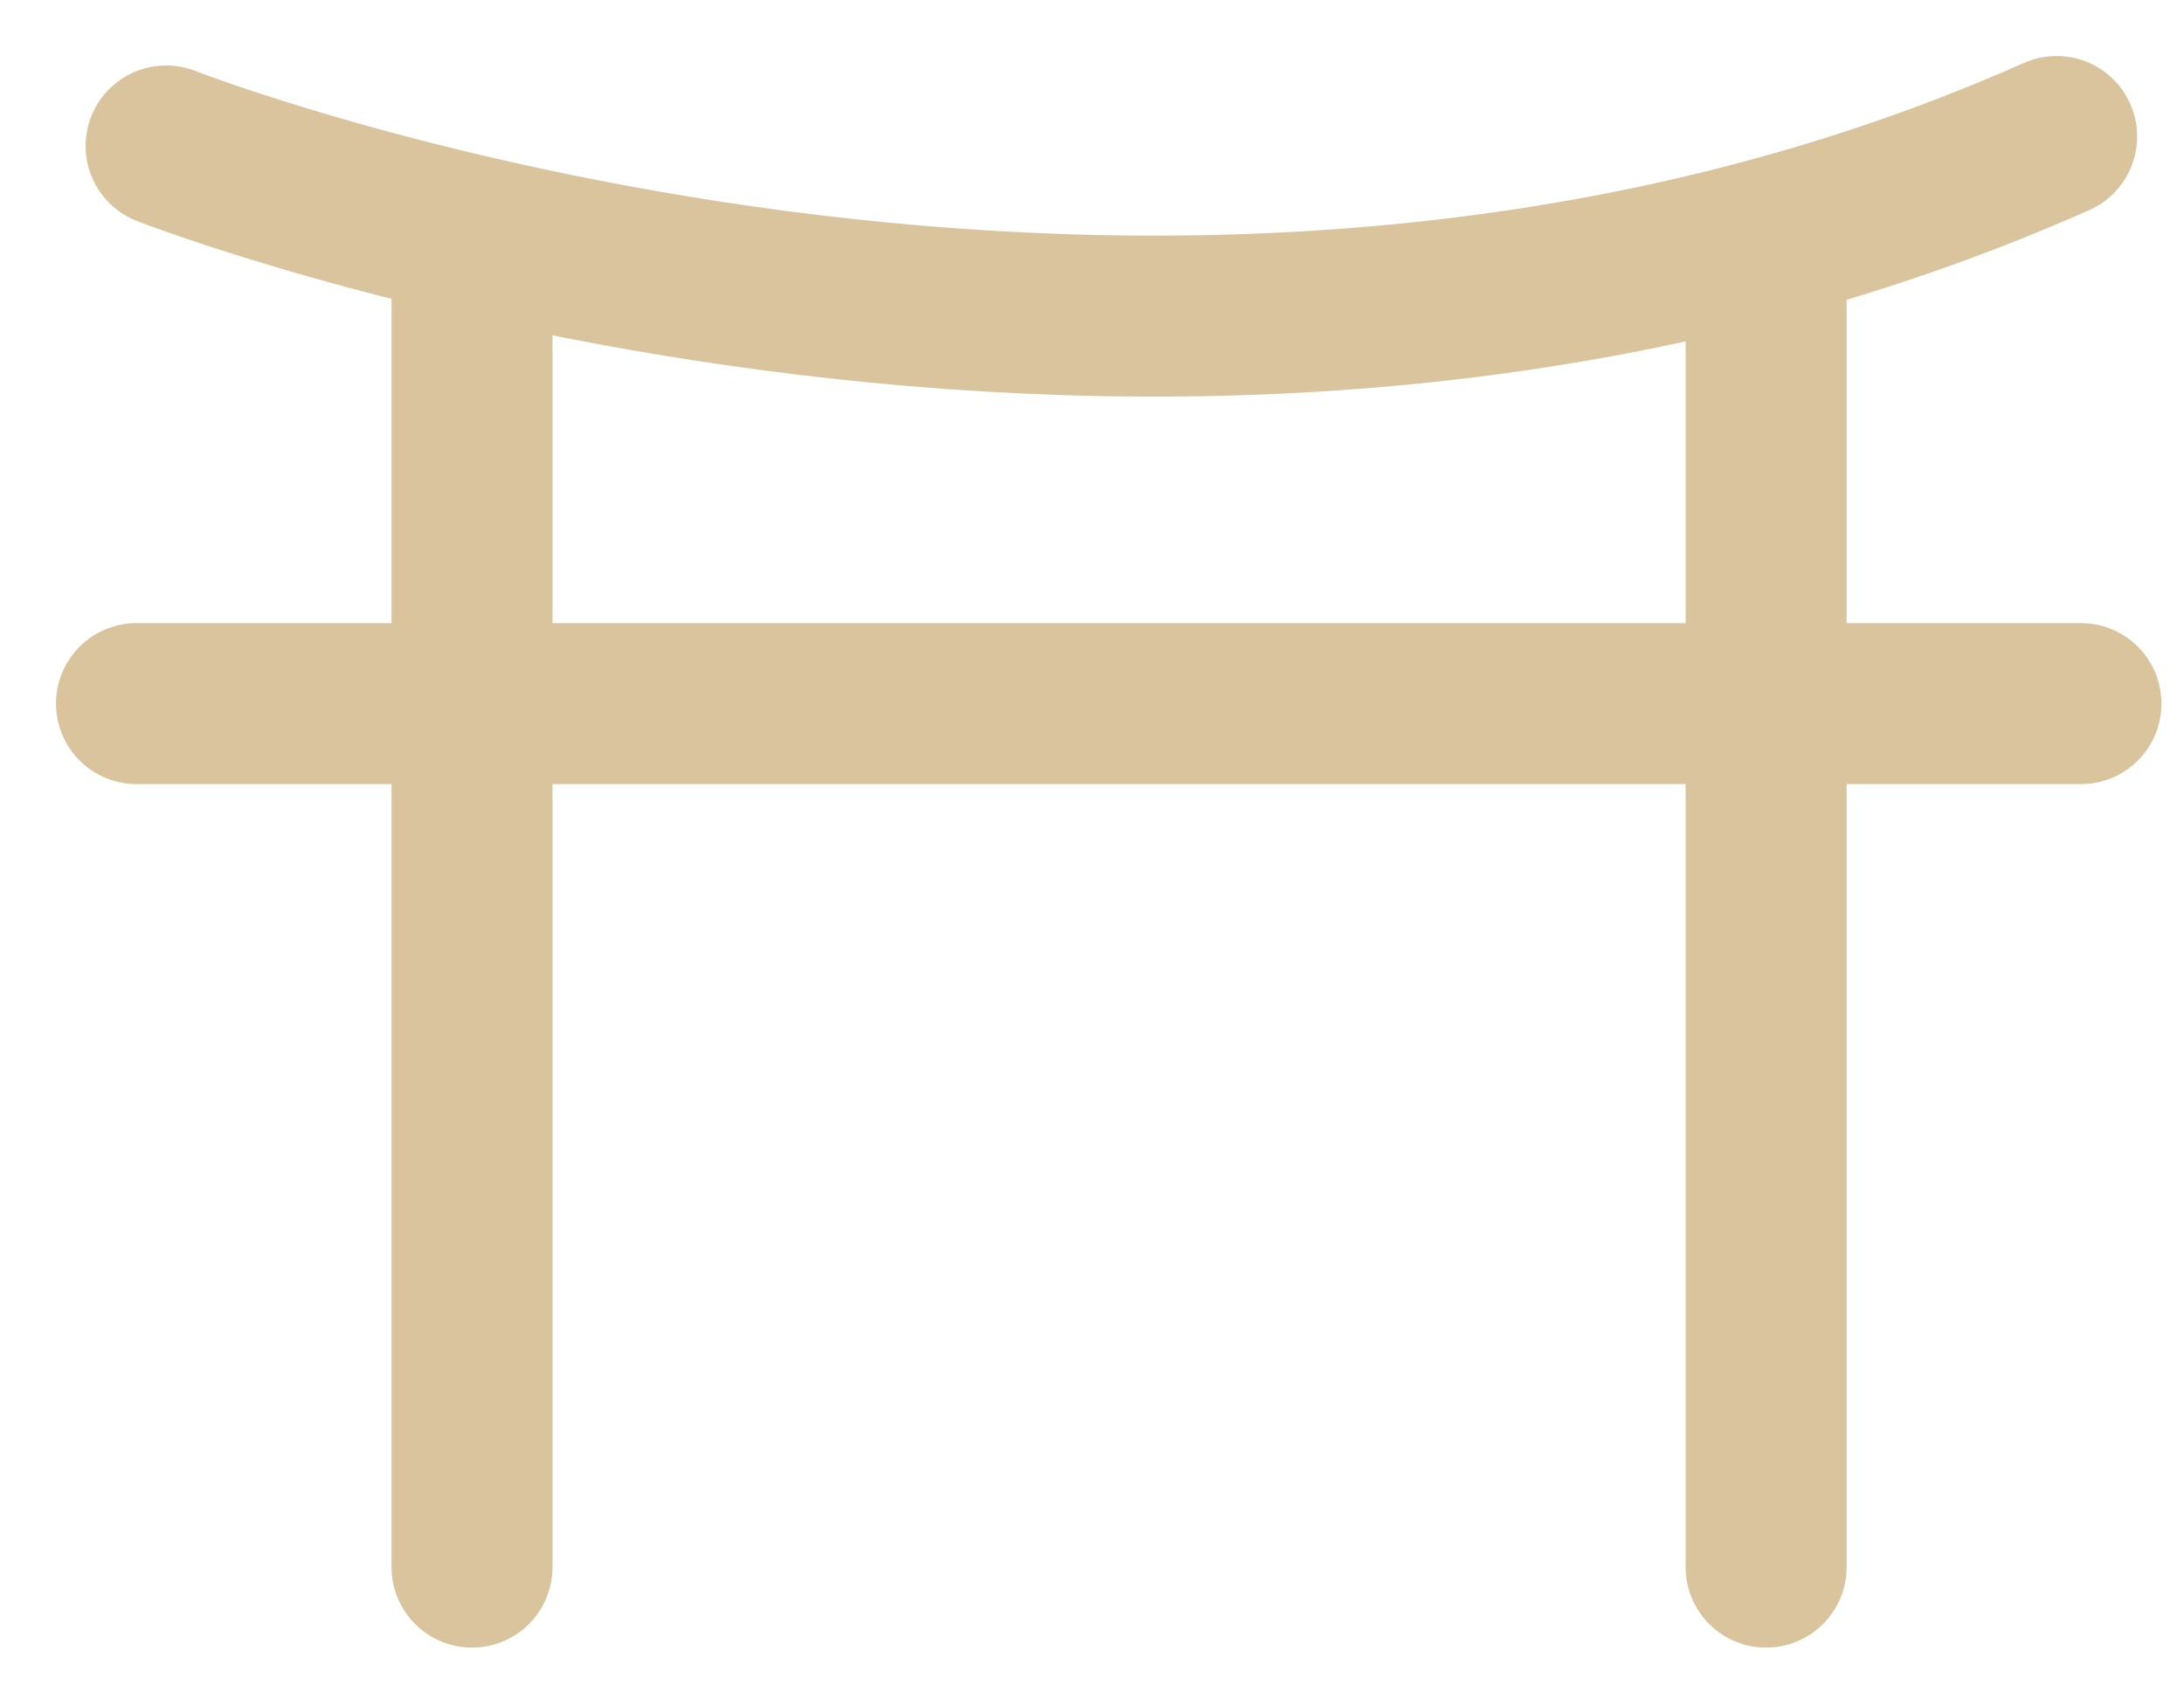 <svg xmlns="http://www.w3.org/2000/svg" width="32" height="25" fill="none"><path stroke="#D9C49E" stroke-linecap="round" stroke-miterlimit="10" stroke-width="2.359" d="M6.916 4.266v18.697M30.49 10.31H2M25.877 4.266v18.697M2.434 2.139S16.992 7.84 30.134 2"/></svg>